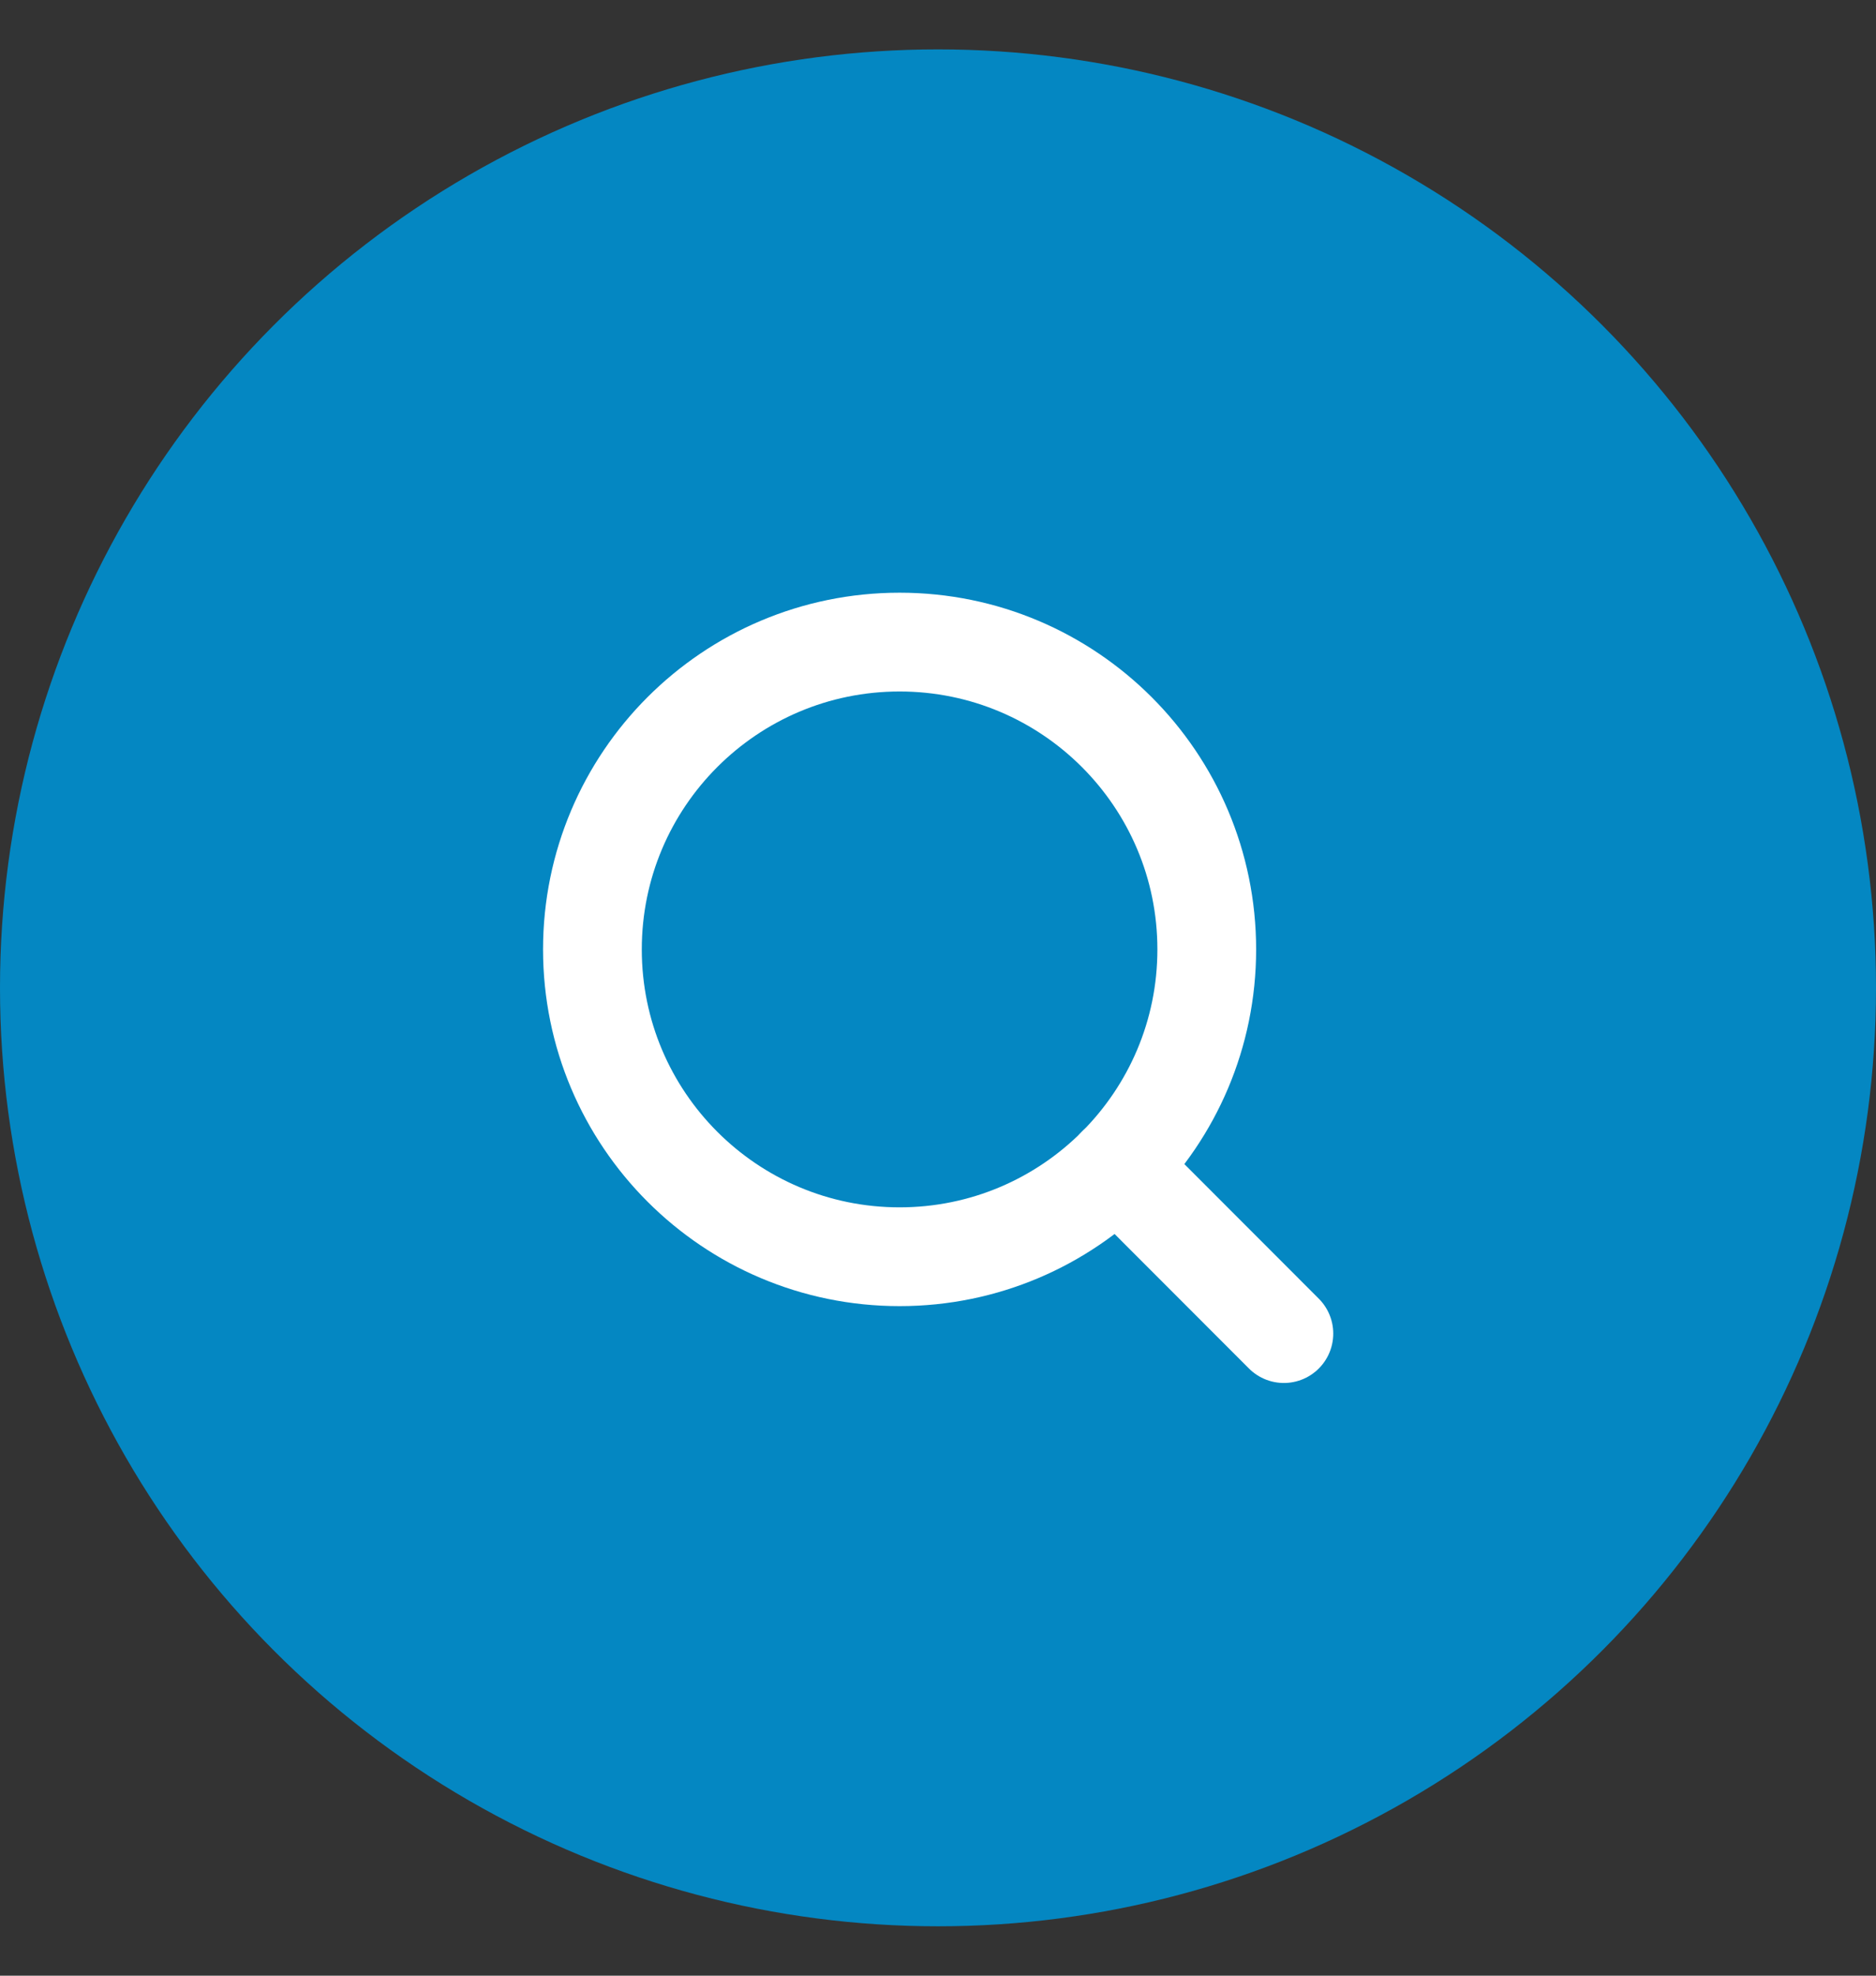 <svg width="19" height="20" viewBox="0 0 19 20" fill="none" xmlns="http://www.w3.org/2000/svg">
<rect x="0" y="0" width="19" height="20" fill="#333333" stroke="none"/>
<circle cx="9.5" cy="10" r="9.5" fill="#0487C2"/>
<path d="M9.111 12.722C10.829 12.722 12.222 11.329 12.222 9.611C12.222 7.893 10.829 6.5 9.111 6.5C7.393 6.5 6 7.893 6 9.611C6 11.329 7.393 12.722 9.111 12.722Z" fill="#0487C2" stroke="white" stroke-linecap="round" stroke-linejoin="round"/>
<path d="M13.003 13.5L11.312 11.808" stroke="white" stroke-linecap="round" stroke-linejoin="round"/>
</svg>
